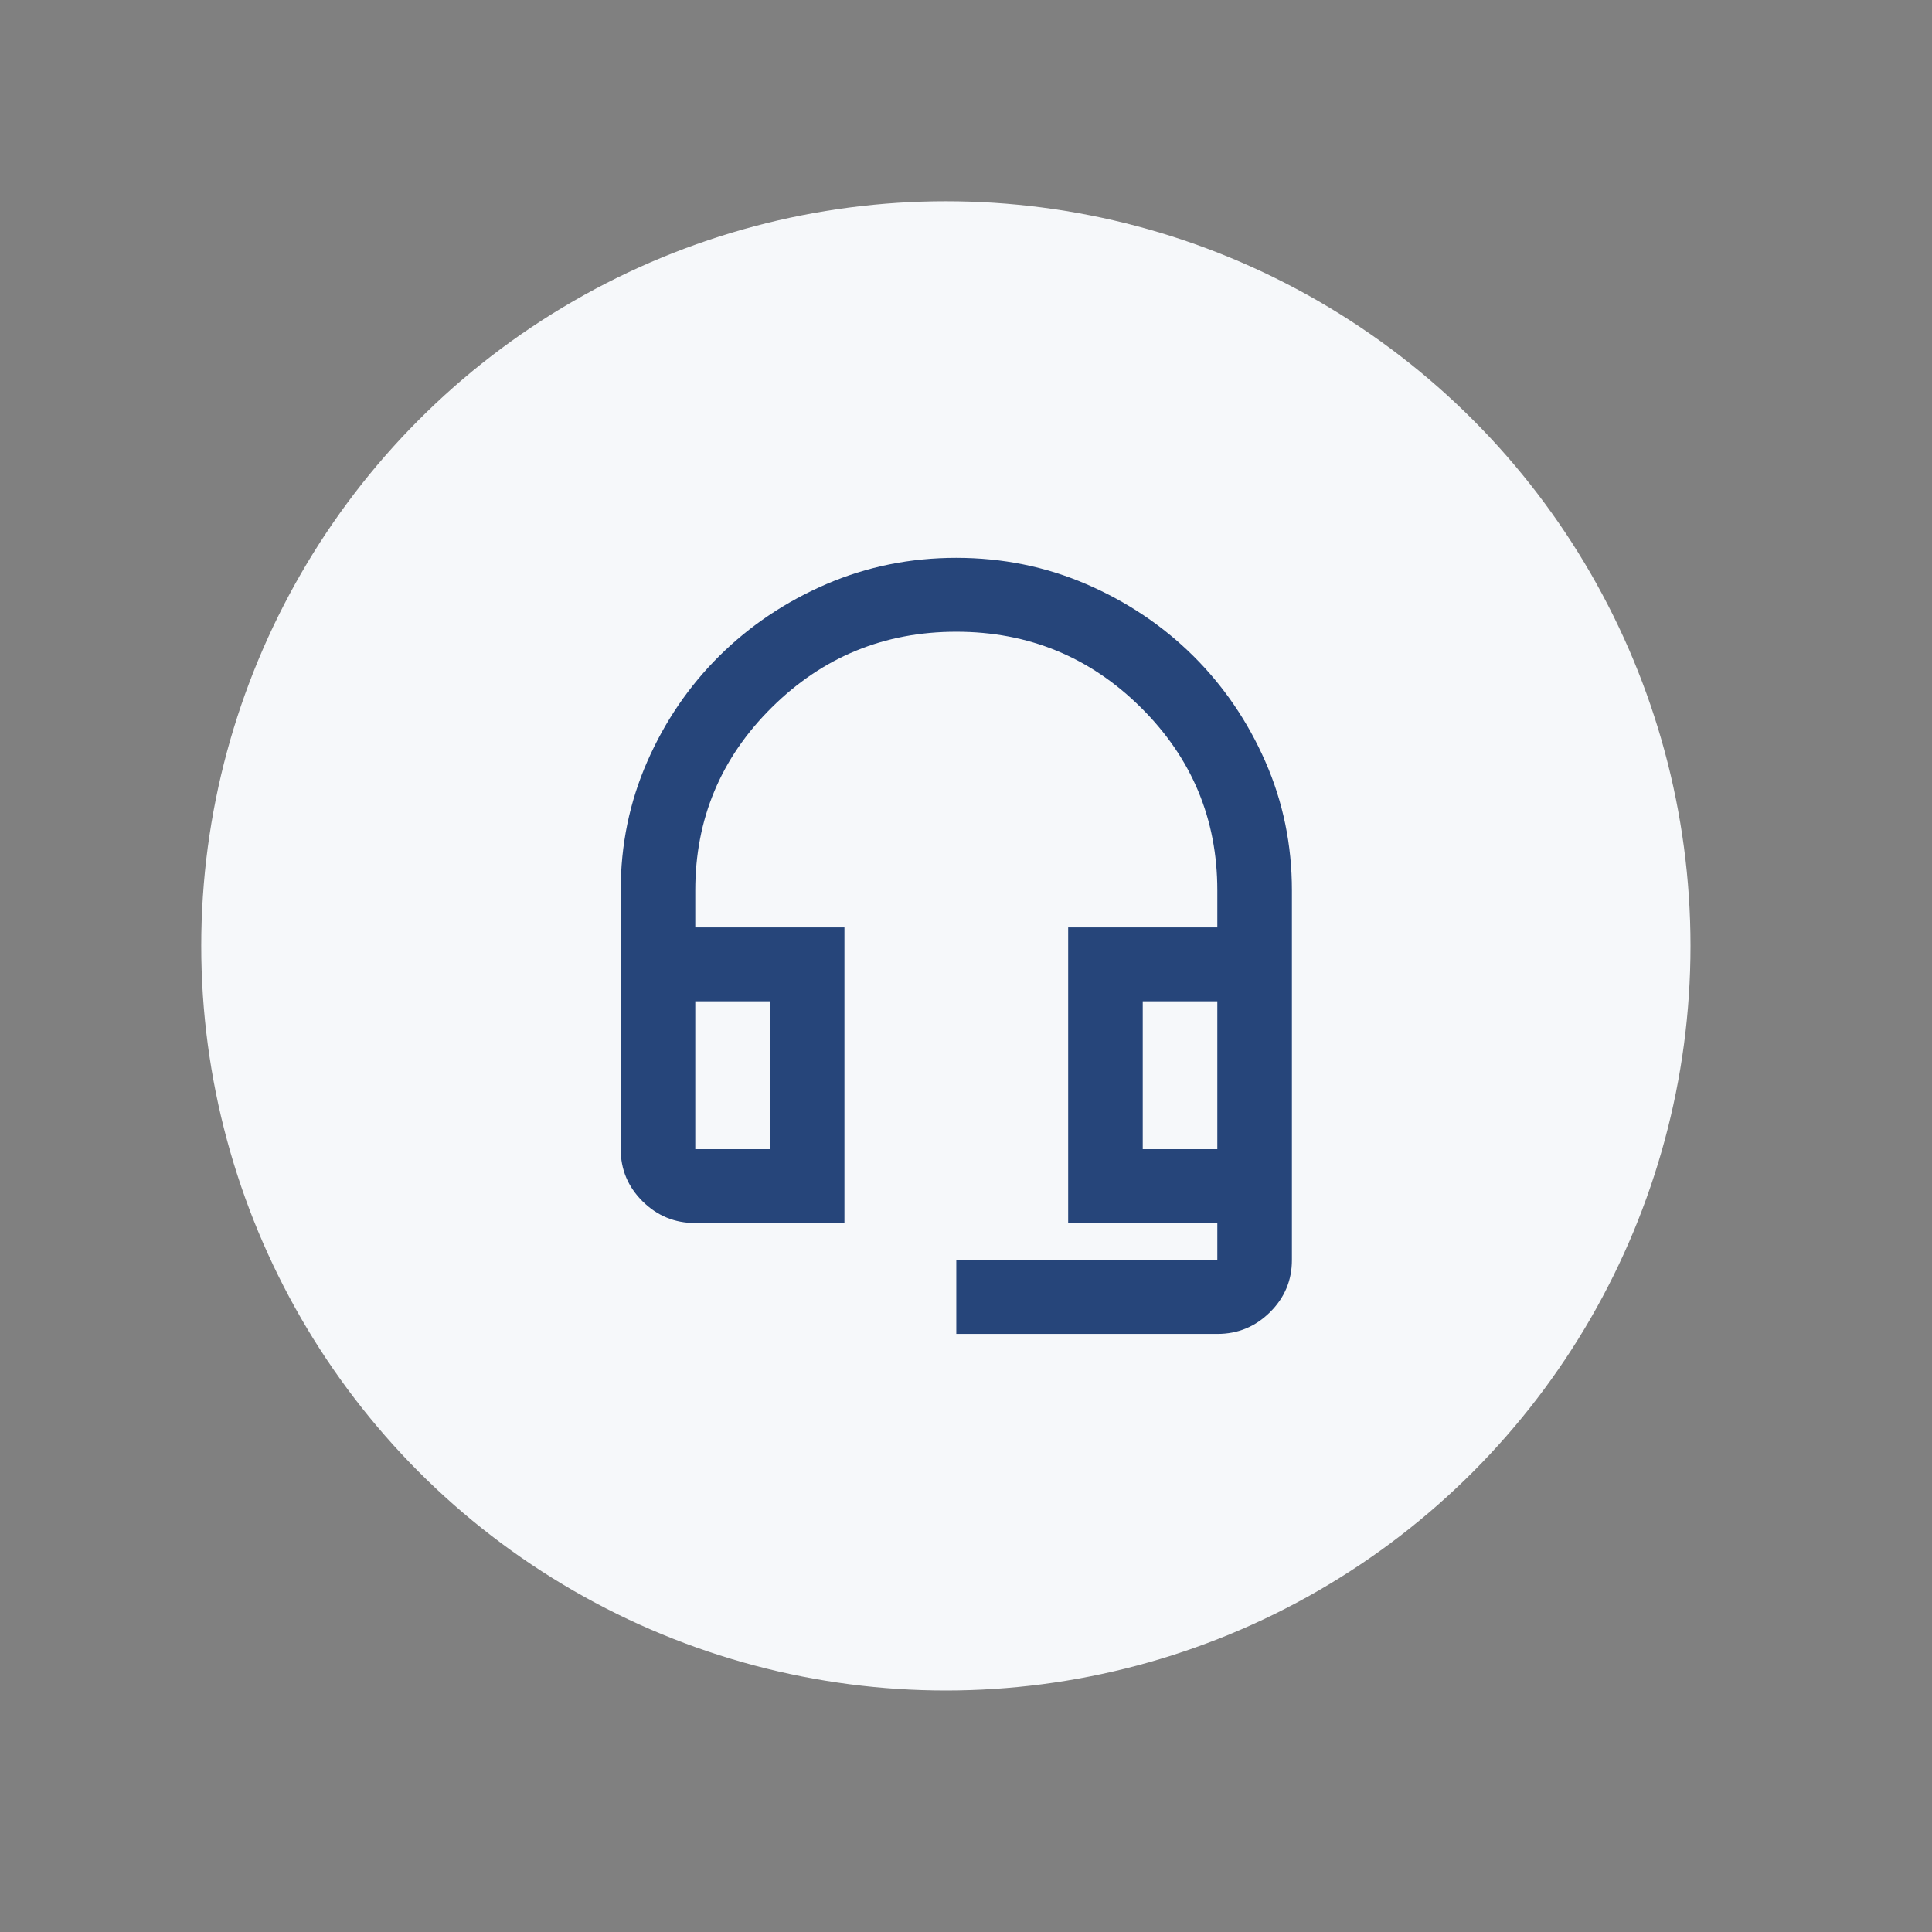<svg width="48" height="48" viewBox="0 0 48 48" fill="none" xmlns="http://www.w3.org/2000/svg">
<rect x="0" y="0" width="48" height="48" fill="#808080" stroke="none"/>
<circle cx="23.5" cy="23.5" r="18.5" fill="#F6F8FA"/>
<path d="M23.759 33.141V31.305H30.244V30.386H26.538V23.041H30.244V22.123C30.244 20.348 29.611 18.833 28.345 17.578C27.079 16.323 25.55 15.695 23.759 15.695C21.968 15.695 20.439 16.323 19.173 17.578C17.907 18.833 17.274 20.348 17.274 22.123V23.041H20.98V30.386H17.274C16.764 30.386 16.328 30.206 15.965 29.847C15.602 29.487 15.421 29.055 15.421 28.55V22.123C15.421 20.99 15.641 19.923 16.081 18.921C16.521 17.918 17.119 17.042 17.876 16.292C18.633 15.543 19.517 14.95 20.528 14.513C21.539 14.077 22.616 13.859 23.759 13.859C24.901 13.859 25.979 14.077 26.99 14.513C28.001 14.95 28.885 15.543 29.642 16.292C30.398 17.042 30.997 17.918 31.437 18.921C31.877 19.923 32.097 20.99 32.097 22.123V31.305C32.097 31.809 31.916 32.242 31.553 32.601C31.19 32.961 30.754 33.141 30.244 33.141H23.759ZM17.274 28.55H19.127V24.877H17.274V28.55ZM28.391 28.55H30.244V24.877H28.391V28.55Z" fill="#26457A"/>
</svg>

